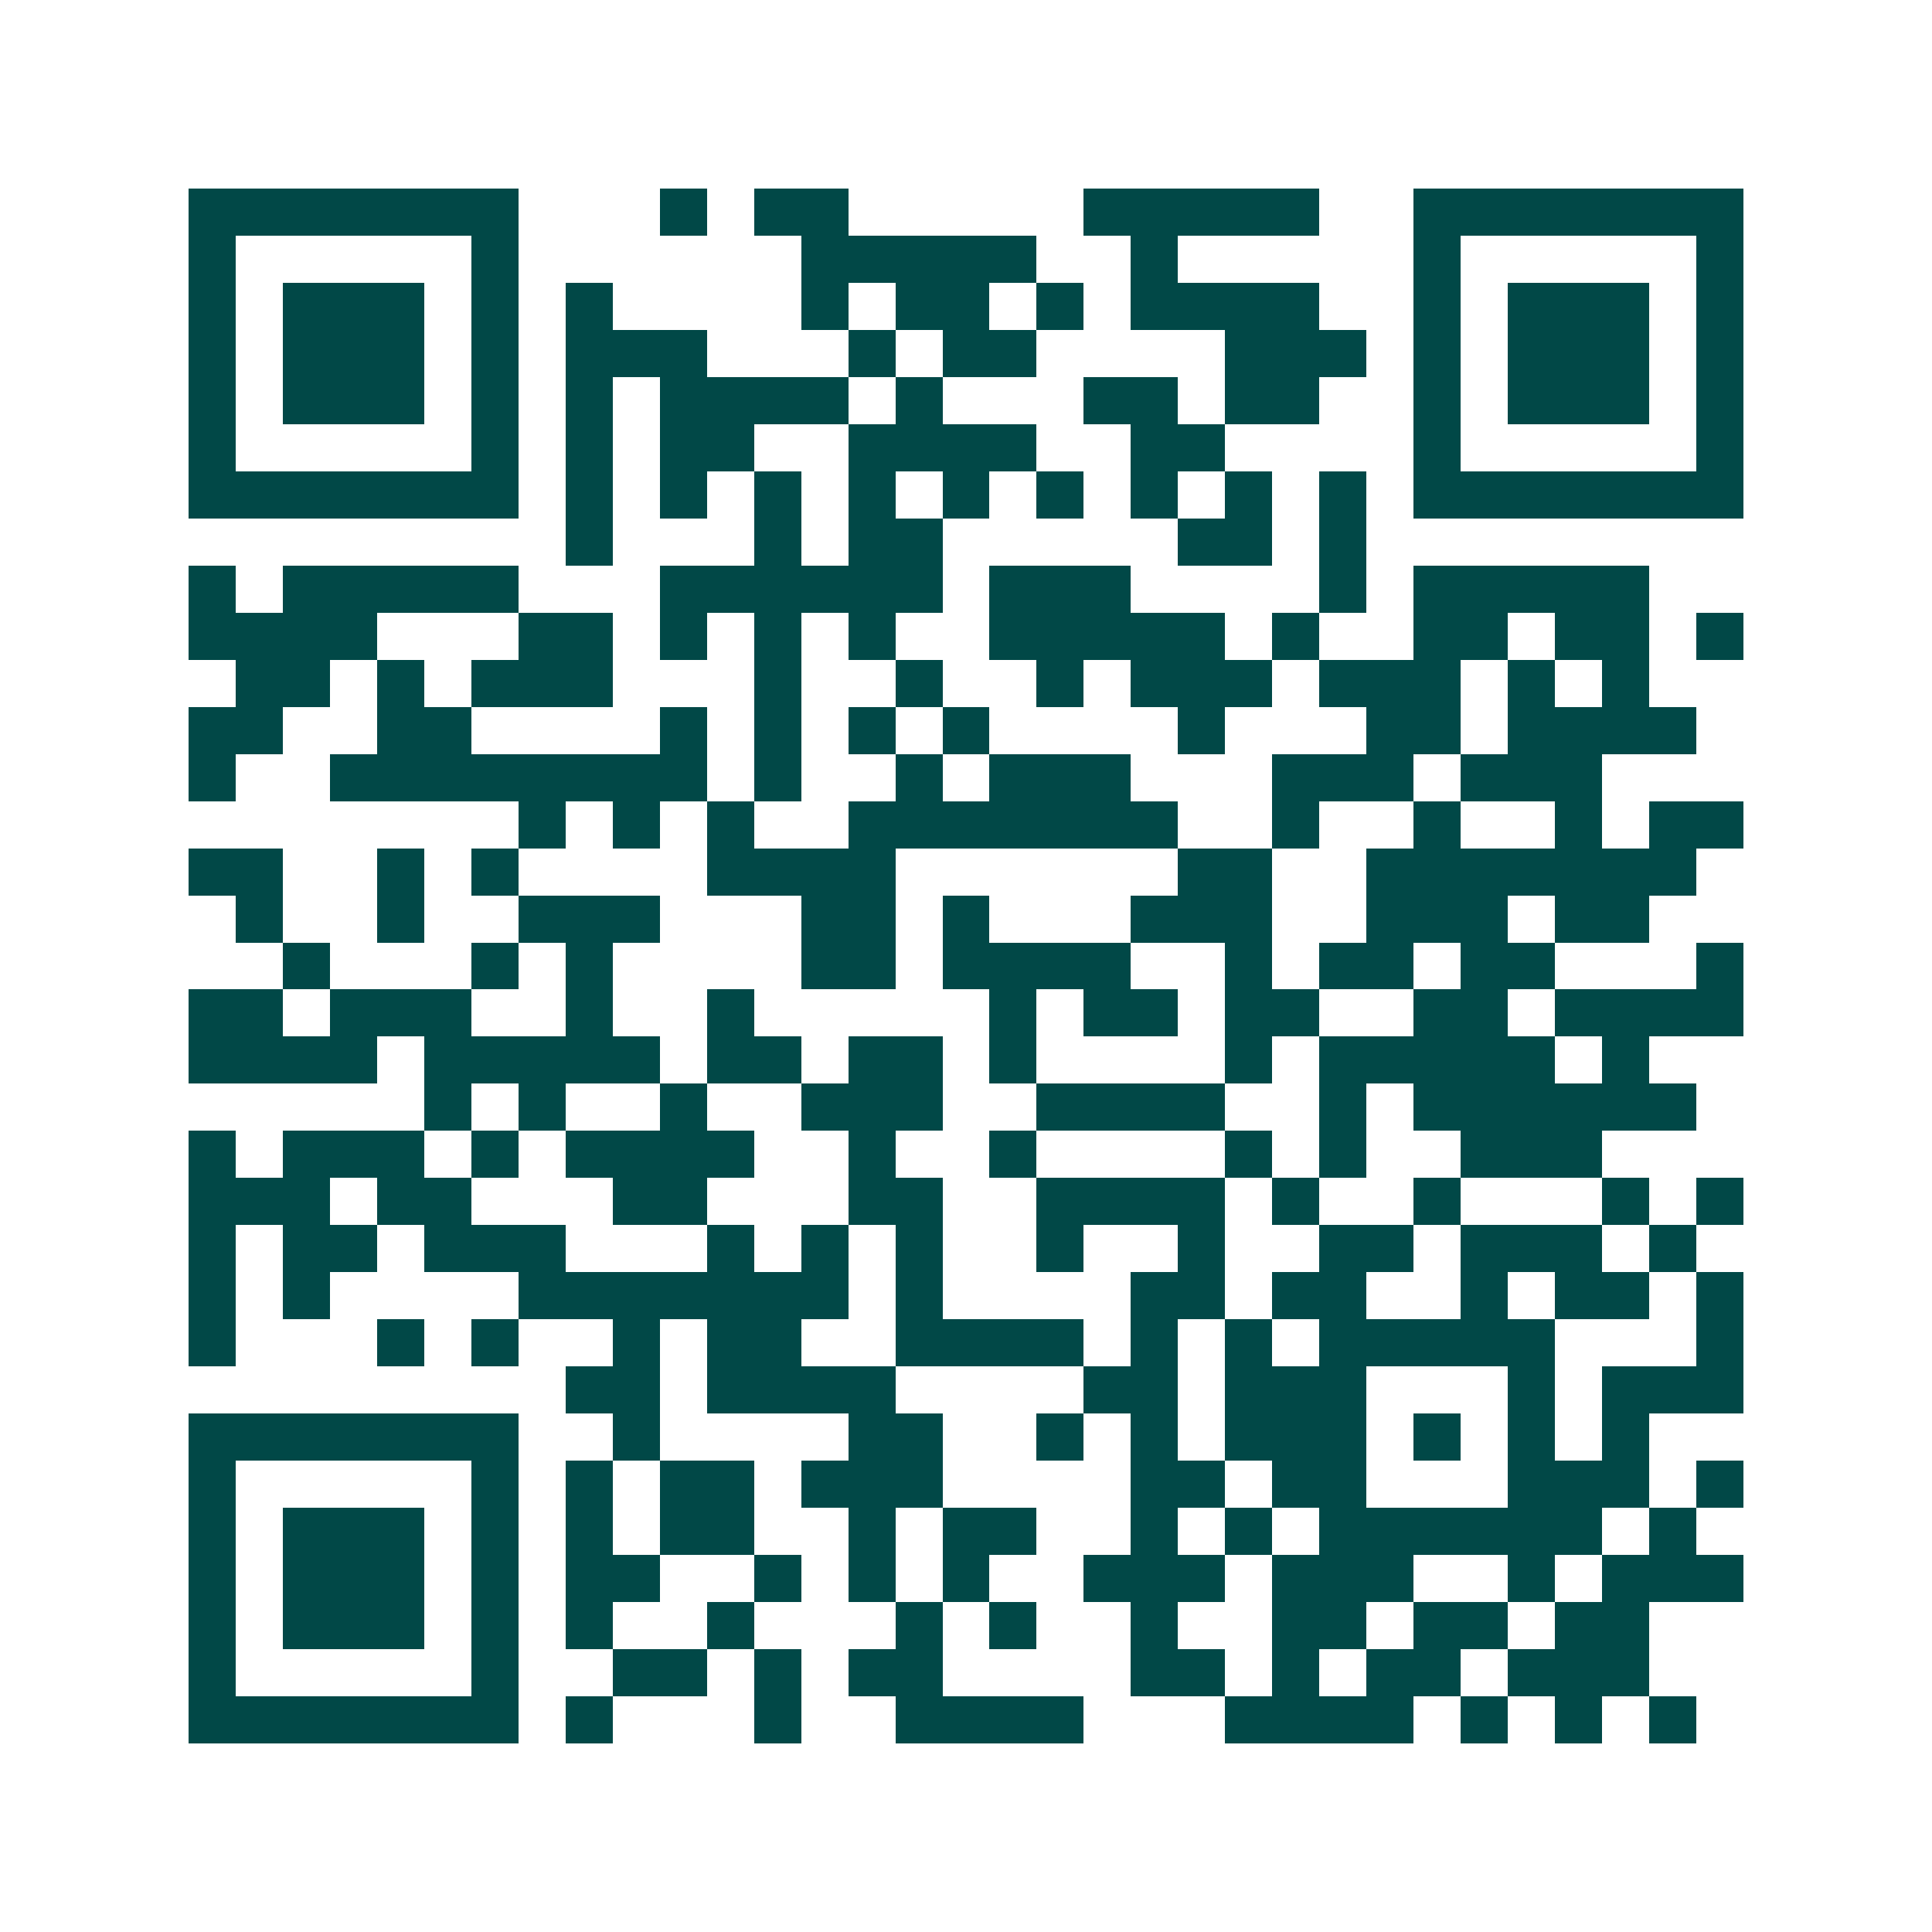 <svg xmlns="http://www.w3.org/2000/svg" width="200" height="200" viewBox="0 0 41 41" shape-rendering="crispEdges"><path fill="#ffffff" d="M0 0h41v41H0z"/><path stroke="#014847" d="M4 4.5h7m3 0h1m1 0h2m5 0h5m2 0h7M4 5.5h1m5 0h1m6 0h5m2 0h1m5 0h1m5 0h1M4 6.5h1m1 0h3m1 0h1m1 0h1m4 0h1m1 0h2m1 0h1m1 0h4m2 0h1m1 0h3m1 0h1M4 7.5h1m1 0h3m1 0h1m1 0h3m3 0h1m1 0h2m4 0h3m1 0h1m1 0h3m1 0h1M4 8.5h1m1 0h3m1 0h1m1 0h1m1 0h4m1 0h1m3 0h2m1 0h2m2 0h1m1 0h3m1 0h1M4 9.5h1m5 0h1m1 0h1m1 0h2m2 0h4m2 0h2m4 0h1m5 0h1M4 10.5h7m1 0h1m1 0h1m1 0h1m1 0h1m1 0h1m1 0h1m1 0h1m1 0h1m1 0h1m1 0h7M12 11.5h1m3 0h1m1 0h2m5 0h2m1 0h1M4 12.5h1m1 0h5m3 0h6m1 0h3m4 0h1m1 0h5M4 13.5h4m3 0h2m1 0h1m1 0h1m1 0h1m2 0h5m1 0h1m2 0h2m1 0h2m1 0h1M5 14.5h2m1 0h1m1 0h3m3 0h1m2 0h1m2 0h1m1 0h3m1 0h3m1 0h1m1 0h1M4 15.5h2m2 0h2m4 0h1m1 0h1m1 0h1m1 0h1m4 0h1m3 0h2m1 0h4M4 16.5h1m2 0h8m1 0h1m2 0h1m1 0h3m3 0h3m1 0h3M11 17.5h1m1 0h1m1 0h1m2 0h7m2 0h1m2 0h1m2 0h1m1 0h2M4 18.5h2m2 0h1m1 0h1m4 0h4m6 0h2m2 0h7M5 19.5h1m2 0h1m2 0h3m3 0h2m1 0h1m3 0h3m2 0h3m1 0h2M6 20.5h1m3 0h1m1 0h1m4 0h2m1 0h4m2 0h1m1 0h2m1 0h2m3 0h1M4 21.5h2m1 0h3m2 0h1m2 0h1m5 0h1m1 0h2m1 0h2m2 0h2m1 0h4M4 22.5h4m1 0h5m1 0h2m1 0h2m1 0h1m4 0h1m1 0h5m1 0h1M9 23.5h1m1 0h1m2 0h1m2 0h3m2 0h4m2 0h1m1 0h6M4 24.5h1m1 0h3m1 0h1m1 0h4m2 0h1m2 0h1m4 0h1m1 0h1m2 0h3M4 25.5h3m1 0h2m3 0h2m3 0h2m2 0h4m1 0h1m2 0h1m3 0h1m1 0h1M4 26.5h1m1 0h2m1 0h3m3 0h1m1 0h1m1 0h1m2 0h1m2 0h1m2 0h2m1 0h3m1 0h1M4 27.5h1m1 0h1m4 0h7m1 0h1m4 0h2m1 0h2m2 0h1m1 0h2m1 0h1M4 28.5h1m3 0h1m1 0h1m2 0h1m1 0h2m2 0h4m1 0h1m1 0h1m1 0h5m3 0h1M12 29.5h2m1 0h4m4 0h2m1 0h3m3 0h1m1 0h3M4 30.5h7m2 0h1m4 0h2m2 0h1m1 0h1m1 0h3m1 0h1m1 0h1m1 0h1M4 31.5h1m5 0h1m1 0h1m1 0h2m1 0h3m4 0h2m1 0h2m3 0h3m1 0h1M4 32.5h1m1 0h3m1 0h1m1 0h1m1 0h2m2 0h1m1 0h2m2 0h1m1 0h1m1 0h6m1 0h1M4 33.5h1m1 0h3m1 0h1m1 0h2m2 0h1m1 0h1m1 0h1m2 0h3m1 0h3m2 0h1m1 0h3M4 34.5h1m1 0h3m1 0h1m1 0h1m2 0h1m3 0h1m1 0h1m2 0h1m2 0h2m1 0h2m1 0h2M4 35.5h1m5 0h1m2 0h2m1 0h1m1 0h2m4 0h2m1 0h1m1 0h2m1 0h3M4 36.5h7m1 0h1m3 0h1m2 0h4m3 0h4m1 0h1m1 0h1m1 0h1"/></svg>
